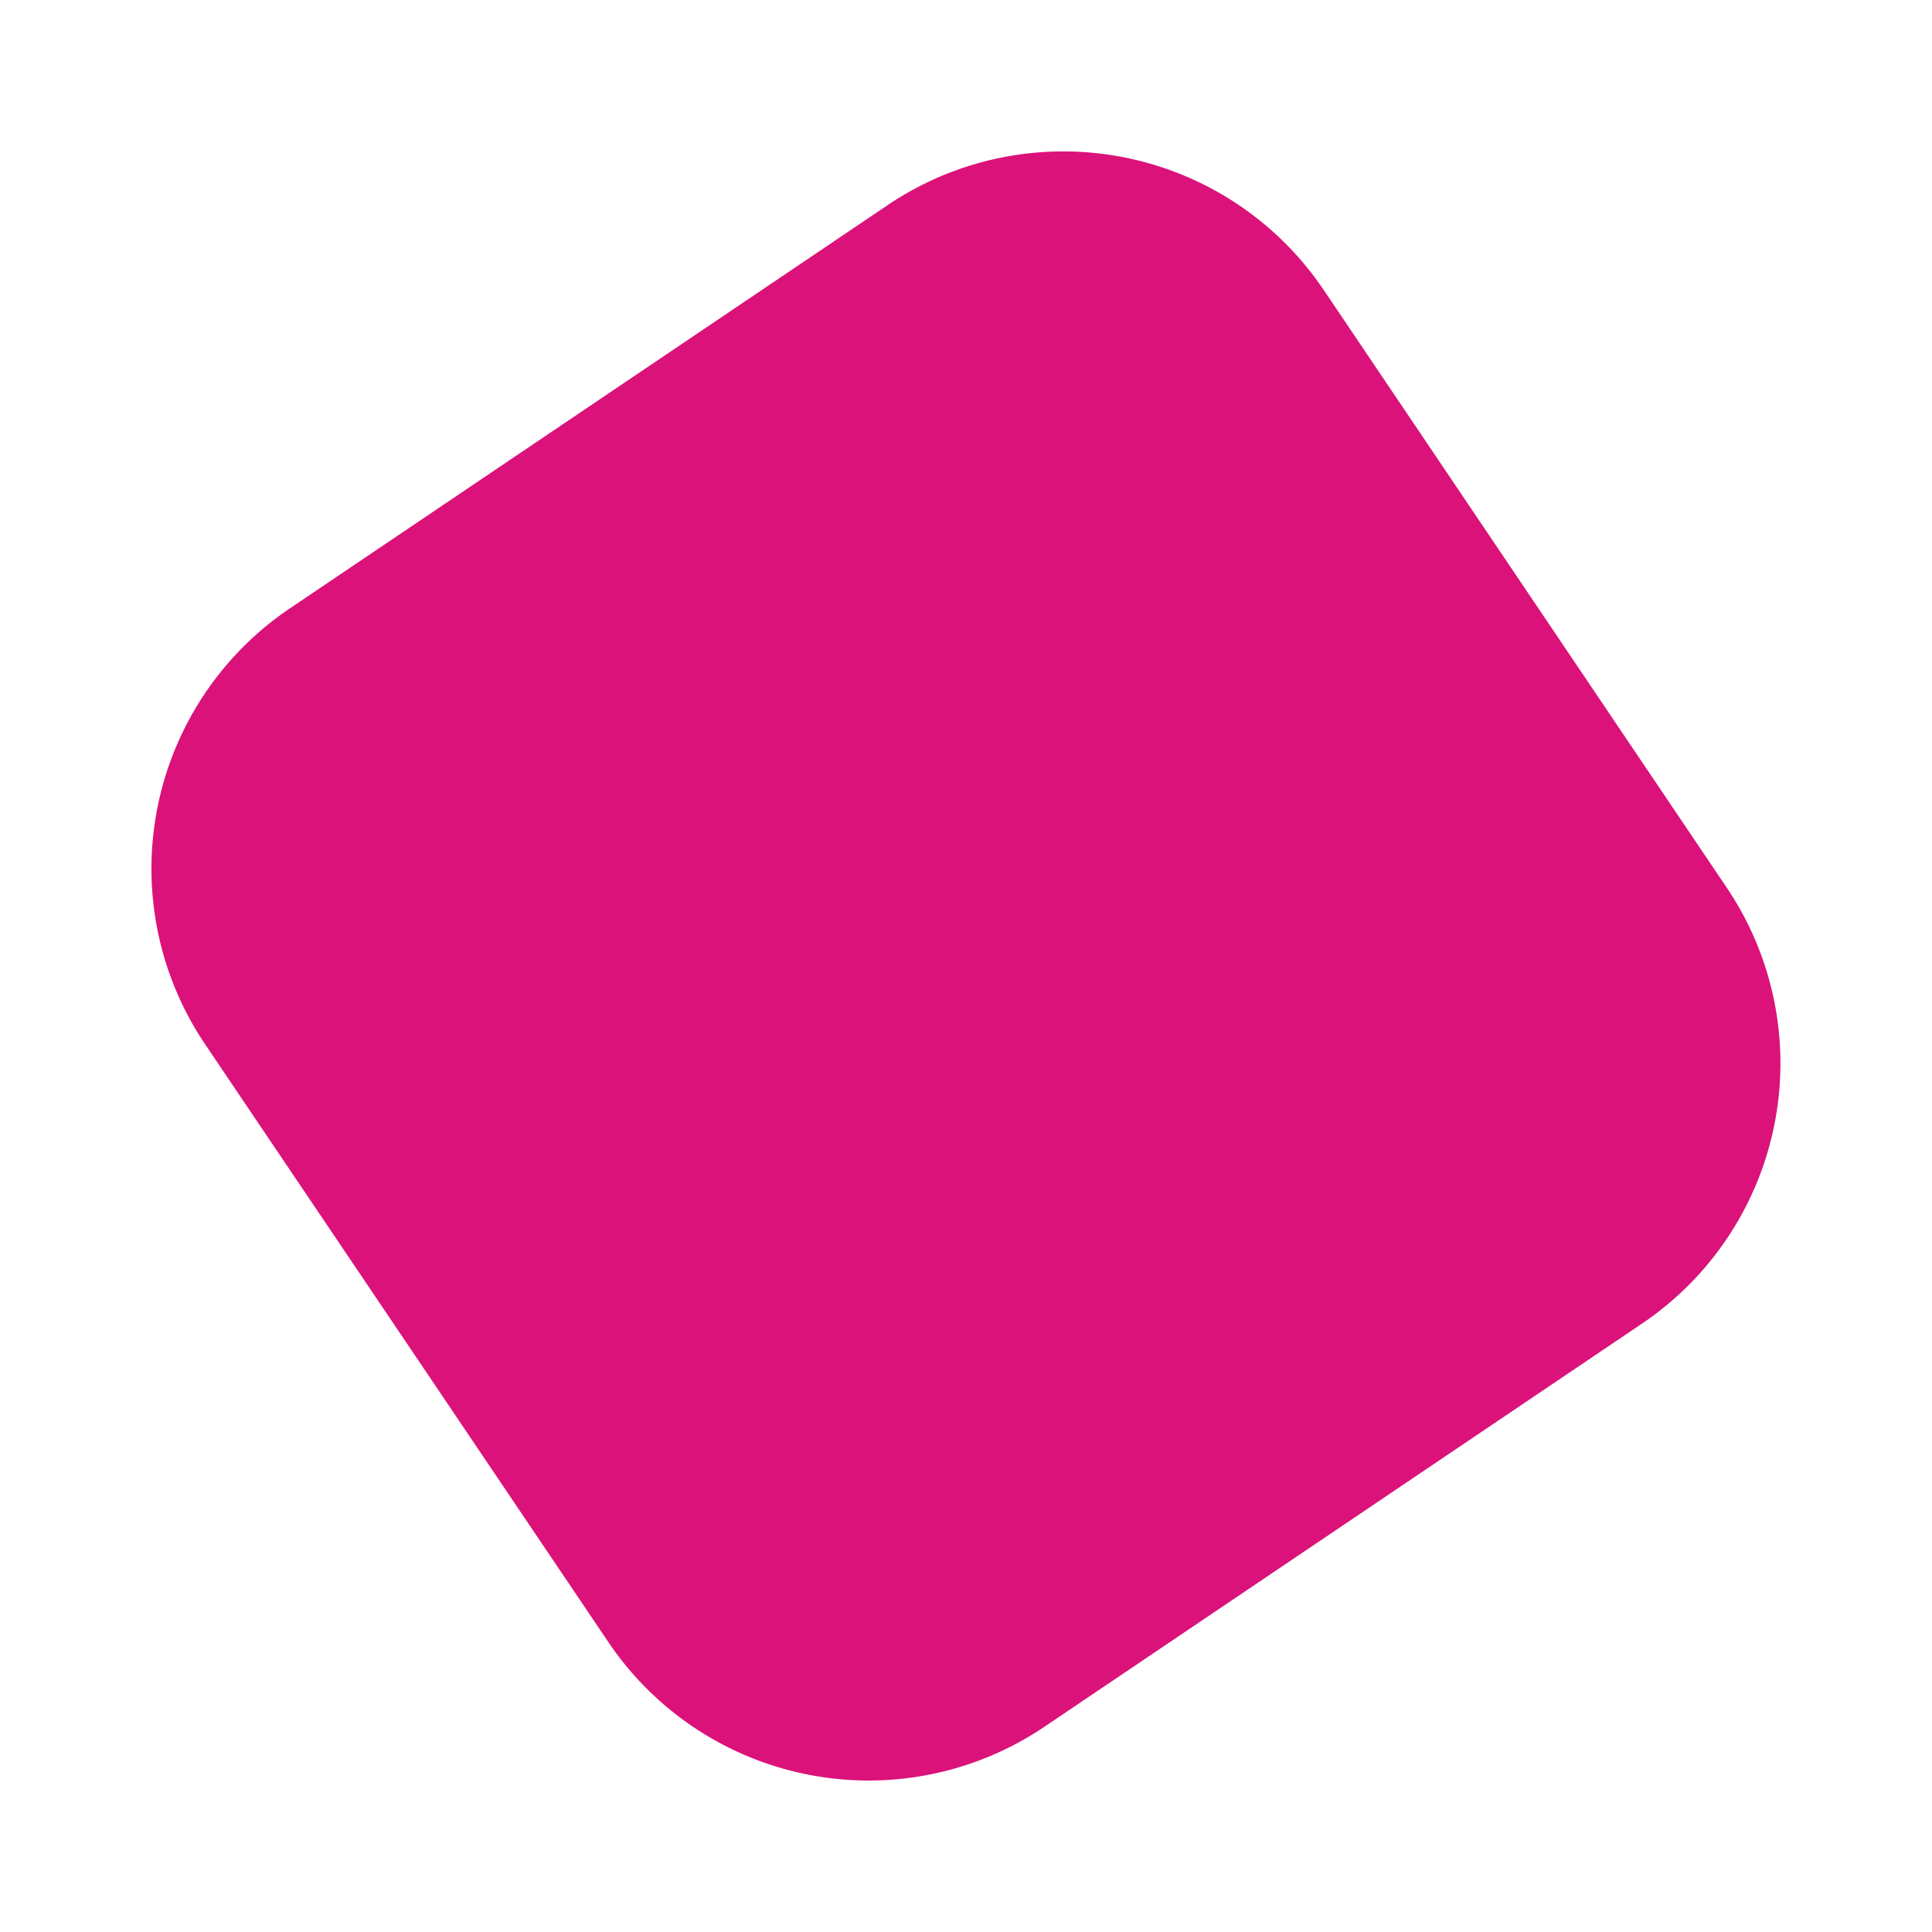 <svg xmlns="http://www.w3.org/2000/svg" width="45.381" height="45.381" viewBox="0 0 45.381 45.381">
  <g id="Group_14977" data-name="Group 14977" transform="translate(0 37.995) rotate(-79)">
    <path id="Path_76" data-name="Path 76" d="M25.835,9.994a7.376,7.376,0,0,1,0,10.43L13.856,32.4a7.376,7.376,0,0,1-10.43,0L-8.552,20.424a7.376,7.376,0,0,1,0-10.43L3.426-1.984a7.376,7.376,0,0,1,10.43,0Z" transform="translate(10.712 4.144)" fill="#db127a"/>
  </g>
</svg>

